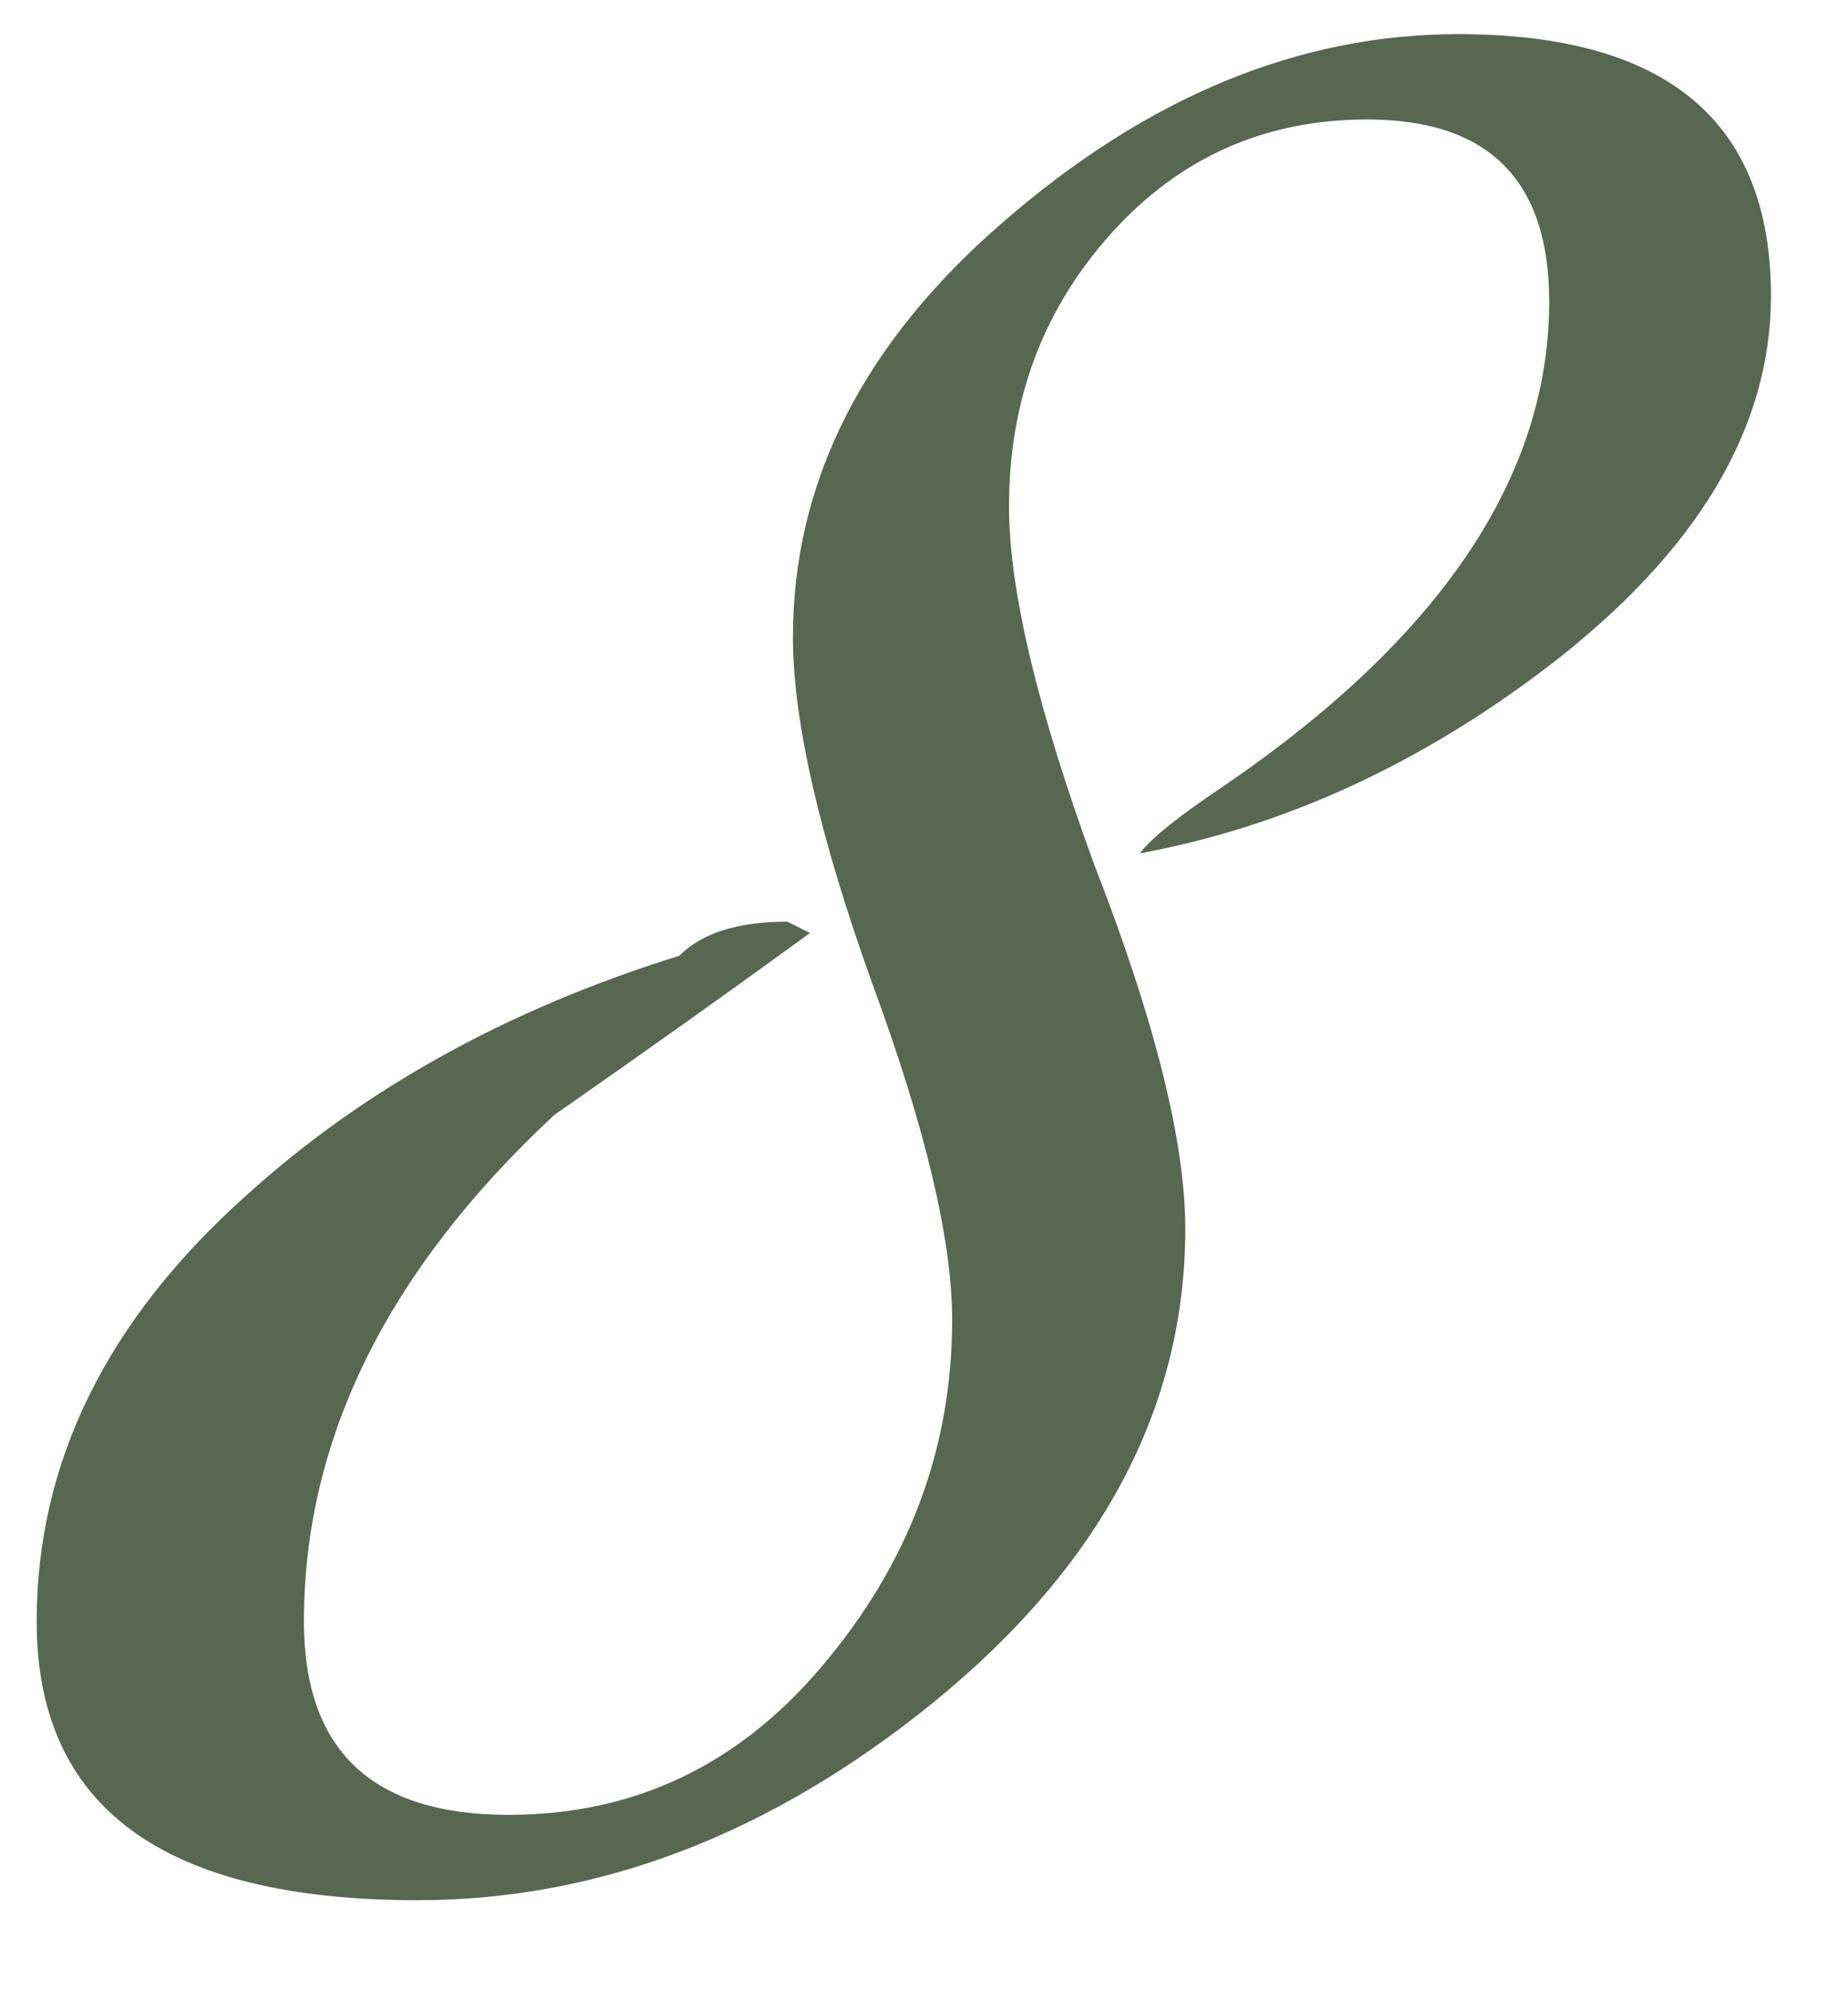 <?xml version="1.0" encoding="UTF-8"?> <svg xmlns="http://www.w3.org/2000/svg" width="13" height="14" viewBox="0 0 13 14" fill="none"><path d="M12.458 2.08C12.458 3.013 11.938 3.88 10.898 4.68C9.991 5.373 9.031 5.813 8.018 6C8.098 5.893 8.298 5.733 8.618 5.52C10.138 4.48 10.898 3.347 10.898 2.12C10.898 1.267 10.471 0.84 9.618 0.84C8.898 0.84 8.298 1.107 7.818 1.64C7.338 2.173 7.098 2.813 7.098 3.56C7.098 4.147 7.298 4.987 7.698 6.08C8.124 7.173 8.338 8.027 8.338 8.64C8.338 9.893 7.751 11 6.578 11.96C5.431 12.893 4.218 13.36 2.938 13.36C1.151 13.36 0.258 12.707 0.258 11.4C0.258 10.28 0.751 9.28 1.738 8.4C2.564 7.653 3.578 7.093 4.778 6.72C4.938 6.56 5.191 6.48 5.538 6.48L5.698 6.56C5.111 6.987 4.511 7.413 3.898 7.84C2.724 8.933 2.138 10.12 2.138 11.4C2.138 12.307 2.618 12.76 3.578 12.76C4.458 12.76 5.191 12.413 5.778 11.72C6.391 11 6.698 10.187 6.698 9.28C6.698 8.72 6.511 7.933 6.138 6.92C5.764 5.88 5.578 5.067 5.578 4.48C5.578 3.387 6.071 2.413 7.058 1.56C8.071 0.68 9.138 0.24 10.258 0.24C11.724 0.24 12.458 0.853 12.458 2.08Z" fill="#576750"></path></svg> 